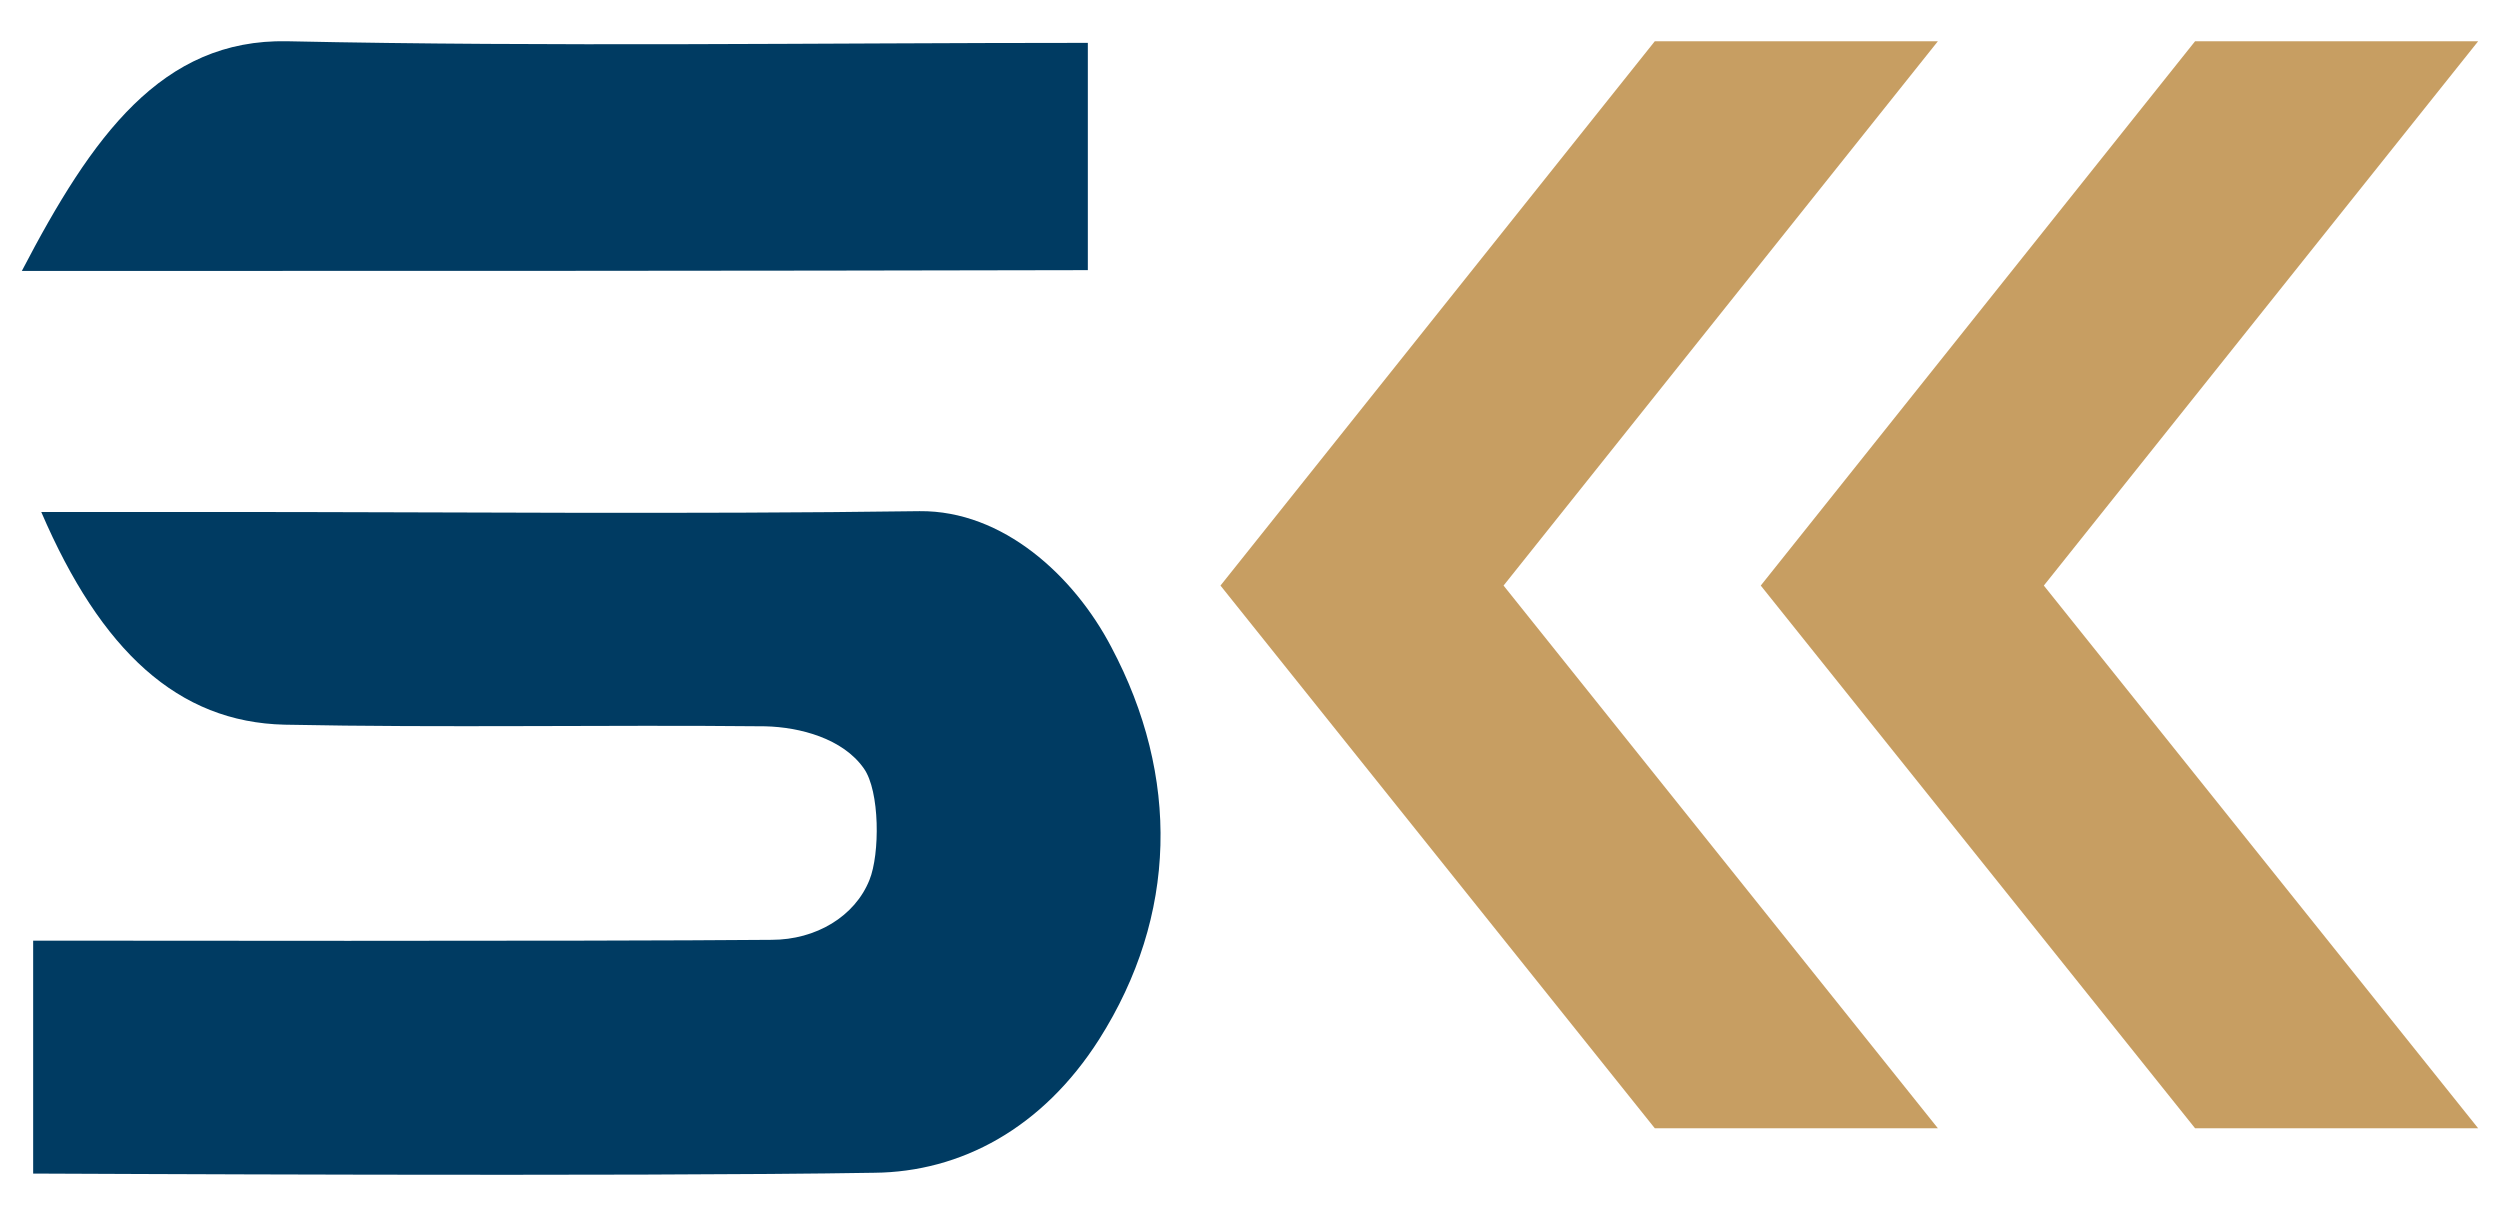 <?xml version="1.0" encoding="utf-8"?>
<!-- Generator: Adobe Illustrator 26.4.1, SVG Export Plug-In . SVG Version: 6.00 Build 0)  -->
<svg version="1.1" id="圖層_1" xmlns="http://www.w3.org/2000/svg" xmlns:xlink="http://www.w3.org/1999/xlink" x="0px" y="0px"
	 viewBox="0 0 309.1 150.4" style="enable-background:new 0 0 309.1 150.4;" xml:space="preserve">
<style type="text/css">
	.st0{fill:#C79E62;}
	.st1{fill:#003B62;}
</style>
<g>
	<g>
		<path class="st0" d="M185.9,72.4l53.7,67.1h-35l-53.7-67.1l53.7-67.3h35L185.9,72.4z"/>
	</g>
	<g>
		<path class="st0" d="M252.7,72.4l53.7,67.1h-35l-53.7-67.1l53.7-67.3h35L252.7,72.4z"/>
	</g>
	<g>
		<path class="st1" d="M5.1,63.3c8.2,0,14.9,0,21.5,0c29,0,58.1,0.3,87.1-0.1c10.3-0.1,19.1,8,23.7,16.8c8.5,16,8.2,33.2-1.5,48.5
			c-7,11-17.1,16.4-27.8,16.5c-30.1,0.5-100.8,0.1-104,0.1c0-10.7,0-17.1,0-28.8c4.7,0,68.8,0.1,91.3-0.1c5.5,0,10.3-2.9,12.1-7.4
			c1.3-3.2,1.3-11-0.7-13.8c-2.6-3.7-7.9-5.1-12.2-5.2C74.8,89.6,55,90,35.2,89.6C22,89.3,12.5,80.5,5.1,63.3z"/>
		<path class="st1" d="M2.7,33.5C11.4,16.8,20,4.8,35.5,5.1c32.8,0.7,65.6,0.2,99,0.2c0,9.5,0,18.4,0,28.1
			C91.1,33.5,47.8,33.5,2.7,33.5z"/>
	</g>
</g>
</svg>
